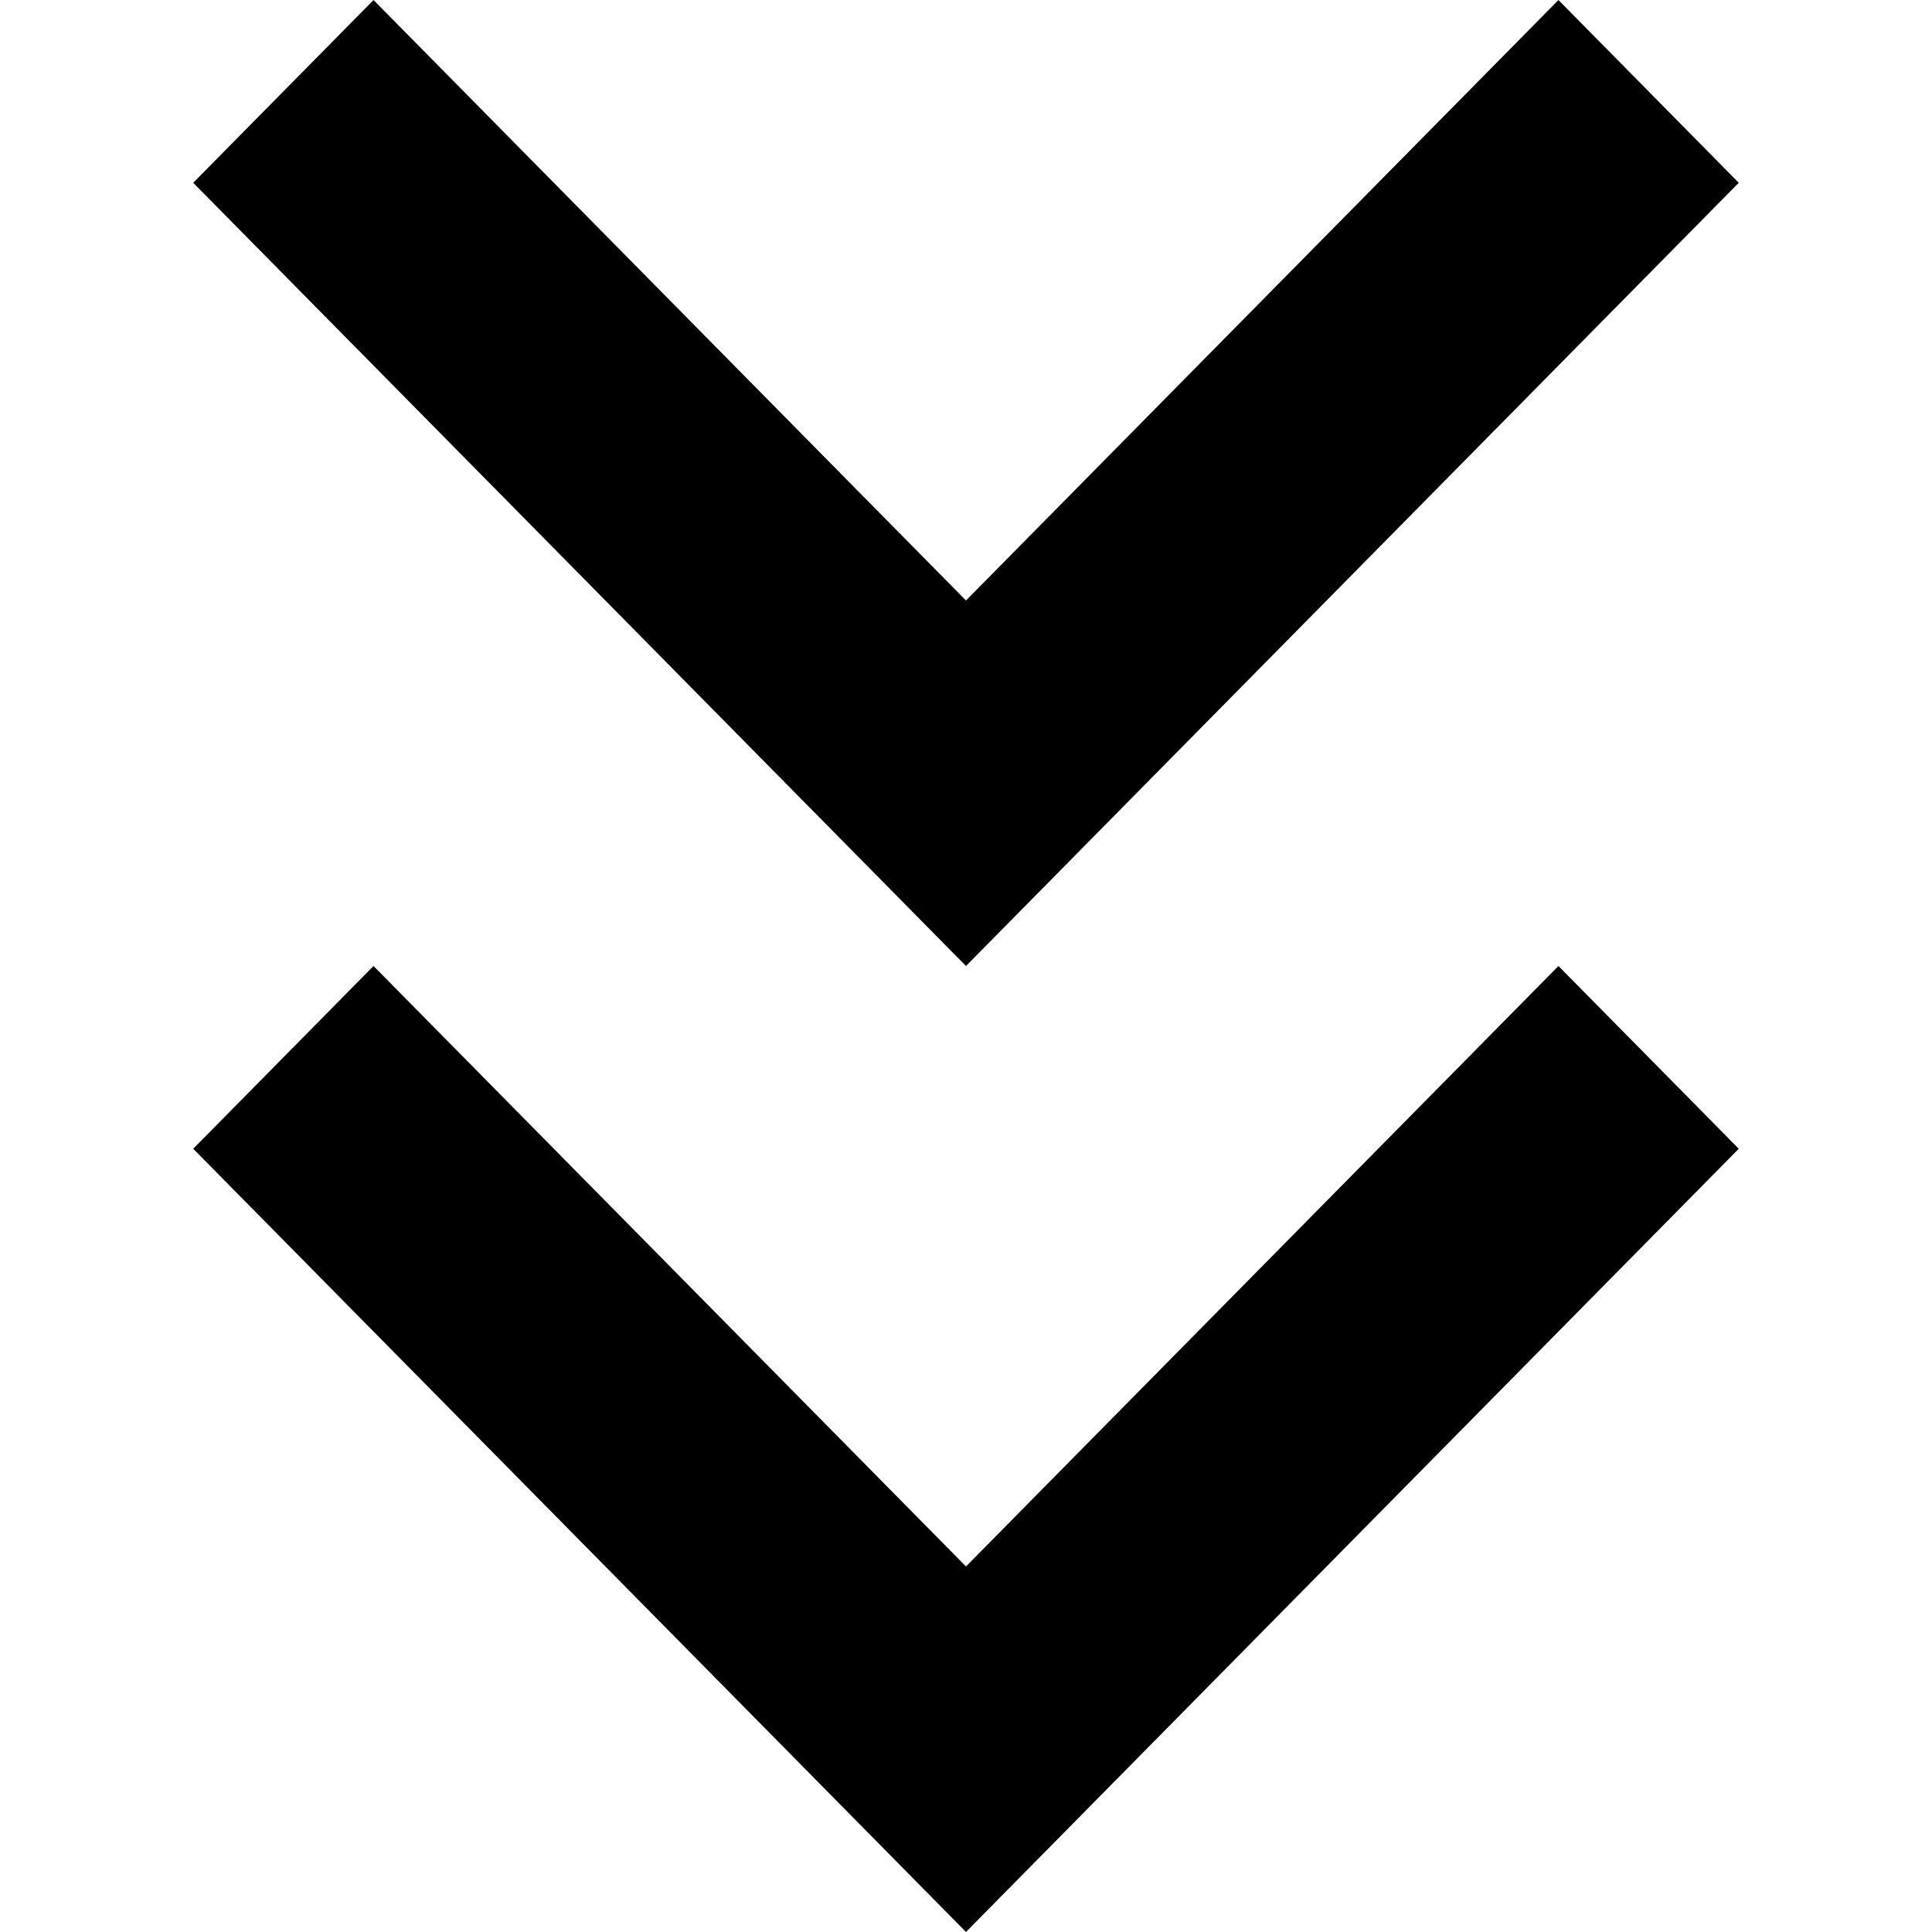 <!-- Generated by IcoMoon.io -->
<svg version="1.1" xmlns="http://www.w3.org/2000/svg" width="512" height="512" viewBox="0 0 512 512">
<title>chevrons-down</title>
<path d="M413.005 0.009l47.785 48.431-204.793 207.56-204.793-207.56 47.785-48.431 157.008 159.13z"></path>
<path d="M413.005 256l47.785 48.431-204.793 207.56-204.793-207.56 47.785-48.431 157.008 159.13z"></path>
</svg>
